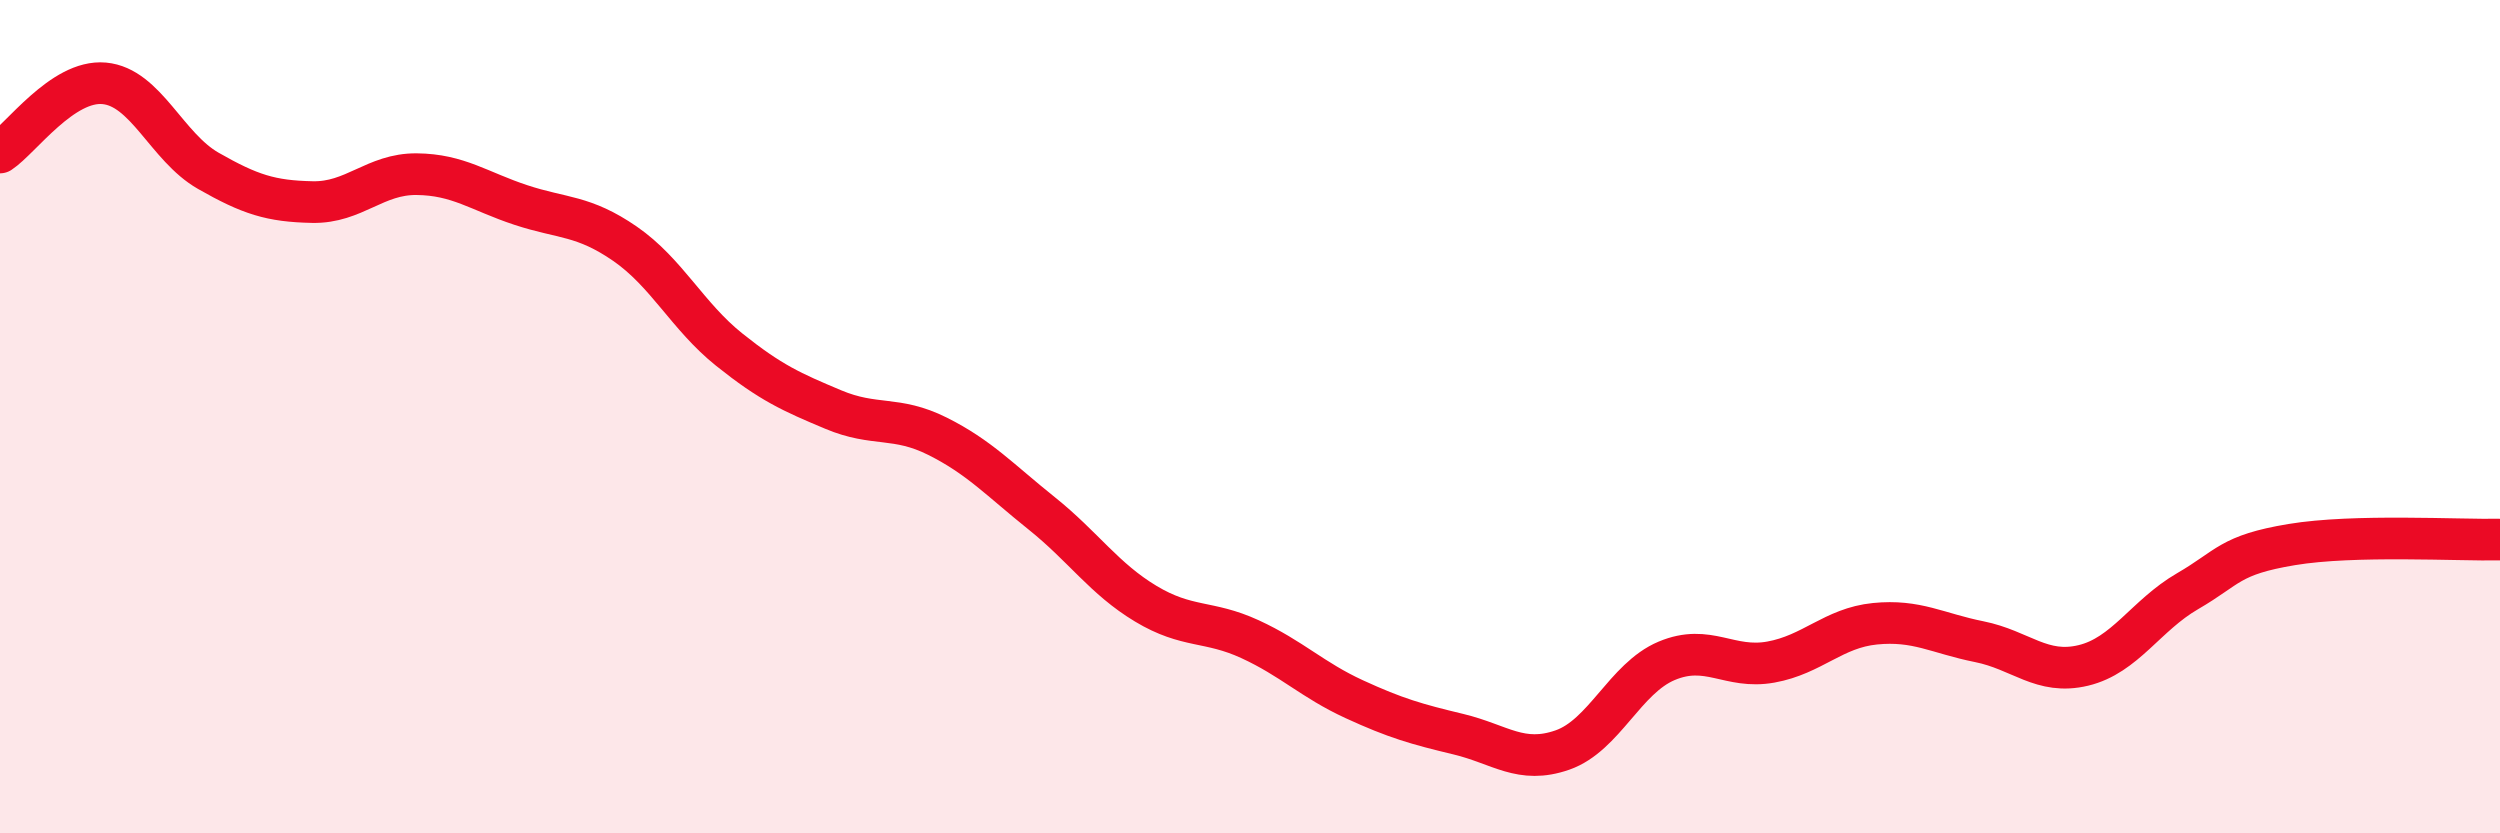 
    <svg width="60" height="20" viewBox="0 0 60 20" xmlns="http://www.w3.org/2000/svg">
      <path
        d="M 0,3.66 C 0.5,3.33 1.5,1.91 2.5,2 C 3.5,2.09 4,3.53 5,4.1 C 6,4.67 6.5,4.83 7.5,4.85 C 8.5,4.87 9,4.17 10,4.18 C 11,4.19 11.5,4.59 12.5,4.92 C 13.5,5.25 14,5.16 15,5.85 C 16,6.54 16.5,7.59 17.5,8.39 C 18.5,9.19 19,9.41 20,9.83 C 21,10.25 21.5,9.97 22.5,10.47 C 23.5,10.97 24,11.52 25,12.32 C 26,13.12 26.5,13.89 27.5,14.49 C 28.5,15.09 29,14.88 30,15.34 C 31,15.8 31.5,16.32 32.5,16.78 C 33.5,17.24 34,17.38 35,17.62 C 36,17.86 36.5,18.35 37.5,18 C 38.5,17.65 39,16.28 40,15.86 C 41,15.44 41.5,16.07 42.5,15.89 C 43.5,15.71 44,15.07 45,14.97 C 46,14.87 46.5,15.2 47.5,15.4 C 48.5,15.6 49,16.21 50,15.97 C 51,15.73 51.5,14.77 52.5,14.19 C 53.5,13.61 53.5,13.32 55,13.07 C 56.5,12.82 59,12.97 60,12.95L60 20L0 20Z"
        fill="#EB0A25"
        opacity="0.1"
        stroke-linecap="round"
        stroke-linejoin="round"
      />
      <path
        d="M 0,3.66 C 0.5,3.33 1.5,1.91 2.5,2 C 3.5,2.09 4,3.53 5,4.1 C 6,4.67 6.5,4.83 7.5,4.85 C 8.5,4.87 9,4.17 10,4.18 C 11,4.19 11.5,4.59 12.5,4.92 C 13.5,5.25 14,5.16 15,5.85 C 16,6.54 16.5,7.59 17.5,8.39 C 18.5,9.19 19,9.41 20,9.83 C 21,10.25 21.5,9.97 22.5,10.47 C 23.5,10.97 24,11.52 25,12.32 C 26,13.12 26.5,13.89 27.5,14.49 C 28.5,15.09 29,14.88 30,15.34 C 31,15.8 31.5,16.32 32.5,16.78 C 33.5,17.24 34,17.38 35,17.62 C 36,17.86 36.5,18.35 37.5,18 C 38.5,17.65 39,16.28 40,15.86 C 41,15.44 41.5,16.07 42.5,15.89 C 43.5,15.71 44,15.07 45,14.97 C 46,14.87 46.5,15.2 47.5,15.4 C 48.5,15.6 49,16.21 50,15.97 C 51,15.73 51.5,14.77 52.5,14.19 C 53.5,13.61 53.5,13.32 55,13.07 C 56.5,12.82 59,12.97 60,12.95"
        stroke="#EB0A25"
        stroke-width="1"
        fill="none"
        stroke-linecap="round"
        stroke-linejoin="round"
      />
    </svg>
  